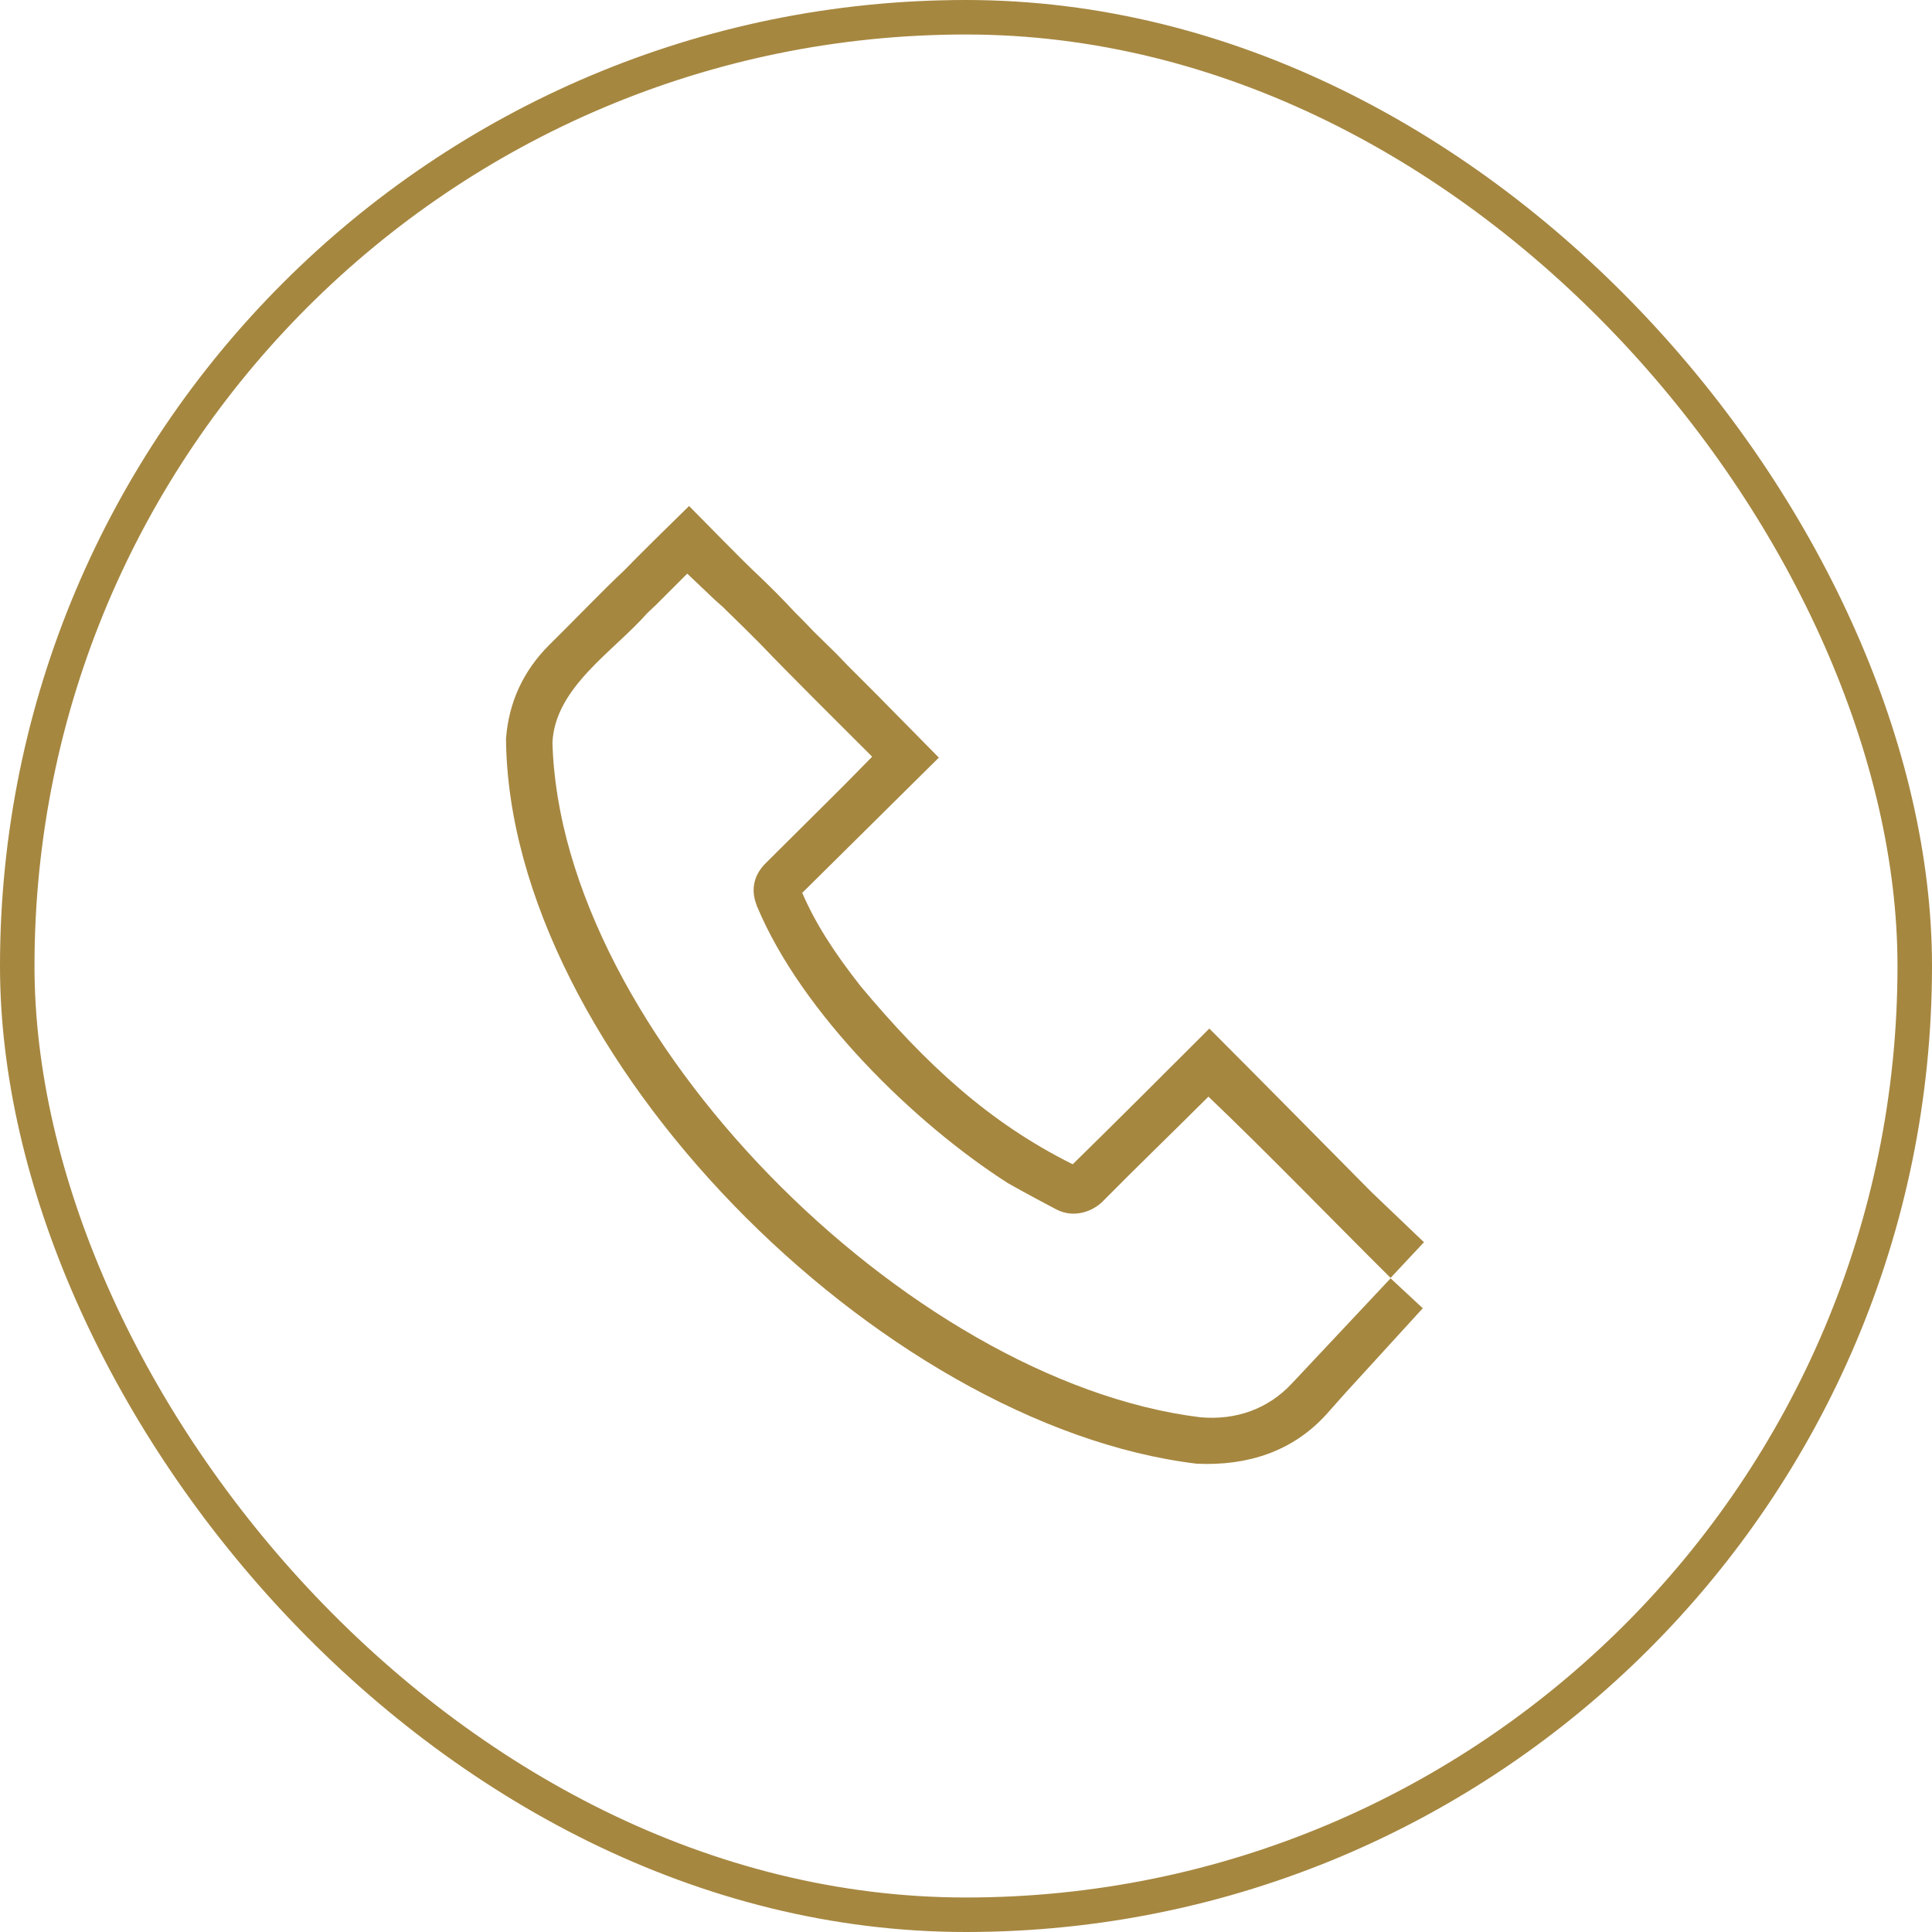 <svg width="56" height="56" viewBox="0 0 56 56" fill="none" xmlns="http://www.w3.org/2000/svg">
<rect x="0.5" y="0.5" width="55" height="55" rx="27.5" stroke="#A68740"/>
<path d="M37.453 40.093C36.76 40.84 35.827 41.173 34.787 41.08C26.293 40.027 16.24 29.933 16.013 21.52C16.093 19.92 17.773 18.893 18.76 17.773L19.027 17.52L19.92 16.627L20.72 17.387L20.96 17.6C20.96 17.6 21.027 17.667 21.053 17.693C21.387 18.013 21.707 18.333 22.053 18.68C22.813 19.48 24.48 21.133 25.28 21.933L24.493 22.733L24.467 22.76L22.227 24.987C21.76 25.427 21.8 25.907 21.933 26.24C21.933 26.253 21.933 26.267 21.947 26.28C23.24 29.373 26.52 32.573 29.213 34.293C29.653 34.547 30.587 35.04 30.613 35.053C31.173 35.347 31.733 35.067 31.973 34.813C32.853 33.92 34.147 32.667 35.027 31.787C36.68 33.36 38.68 35.427 40.307 37.04L41.28 36H41.267L39.747 34.547C38.28 33.067 36.52 31.28 35.053 29.813C33.827 31.04 32.333 32.533 31.093 33.747C28.68 32.547 26.84 30.853 24.947 28.587C24.16 27.587 23.627 26.747 23.253 25.88L27.213 21.96C26.773 21.507 25.88 20.613 25.453 20.173C25.293 20.013 24.733 19.453 24.573 19.293L24.24 18.947L23.587 18.307C23.4 18.107 23.213 17.92 23.027 17.733C22.707 17.387 22.36 17.04 22.027 16.72C21.467 16.2 20.52 15.213 19.973 14.667C19.48 15.147 18.533 16.08 18.053 16.573C17.613 16.973 16.36 18.267 15.92 18.693C15.173 19.44 14.747 20.347 14.667 21.413C14.747 30.533 25.493 41.32 34.693 42.427C36.173 42.493 37.48 42.067 38.453 40.987L39 40.373L41.24 37.92L40.307 37.053L37.453 40.093Z" fill="#A68740"/>
</svg>
